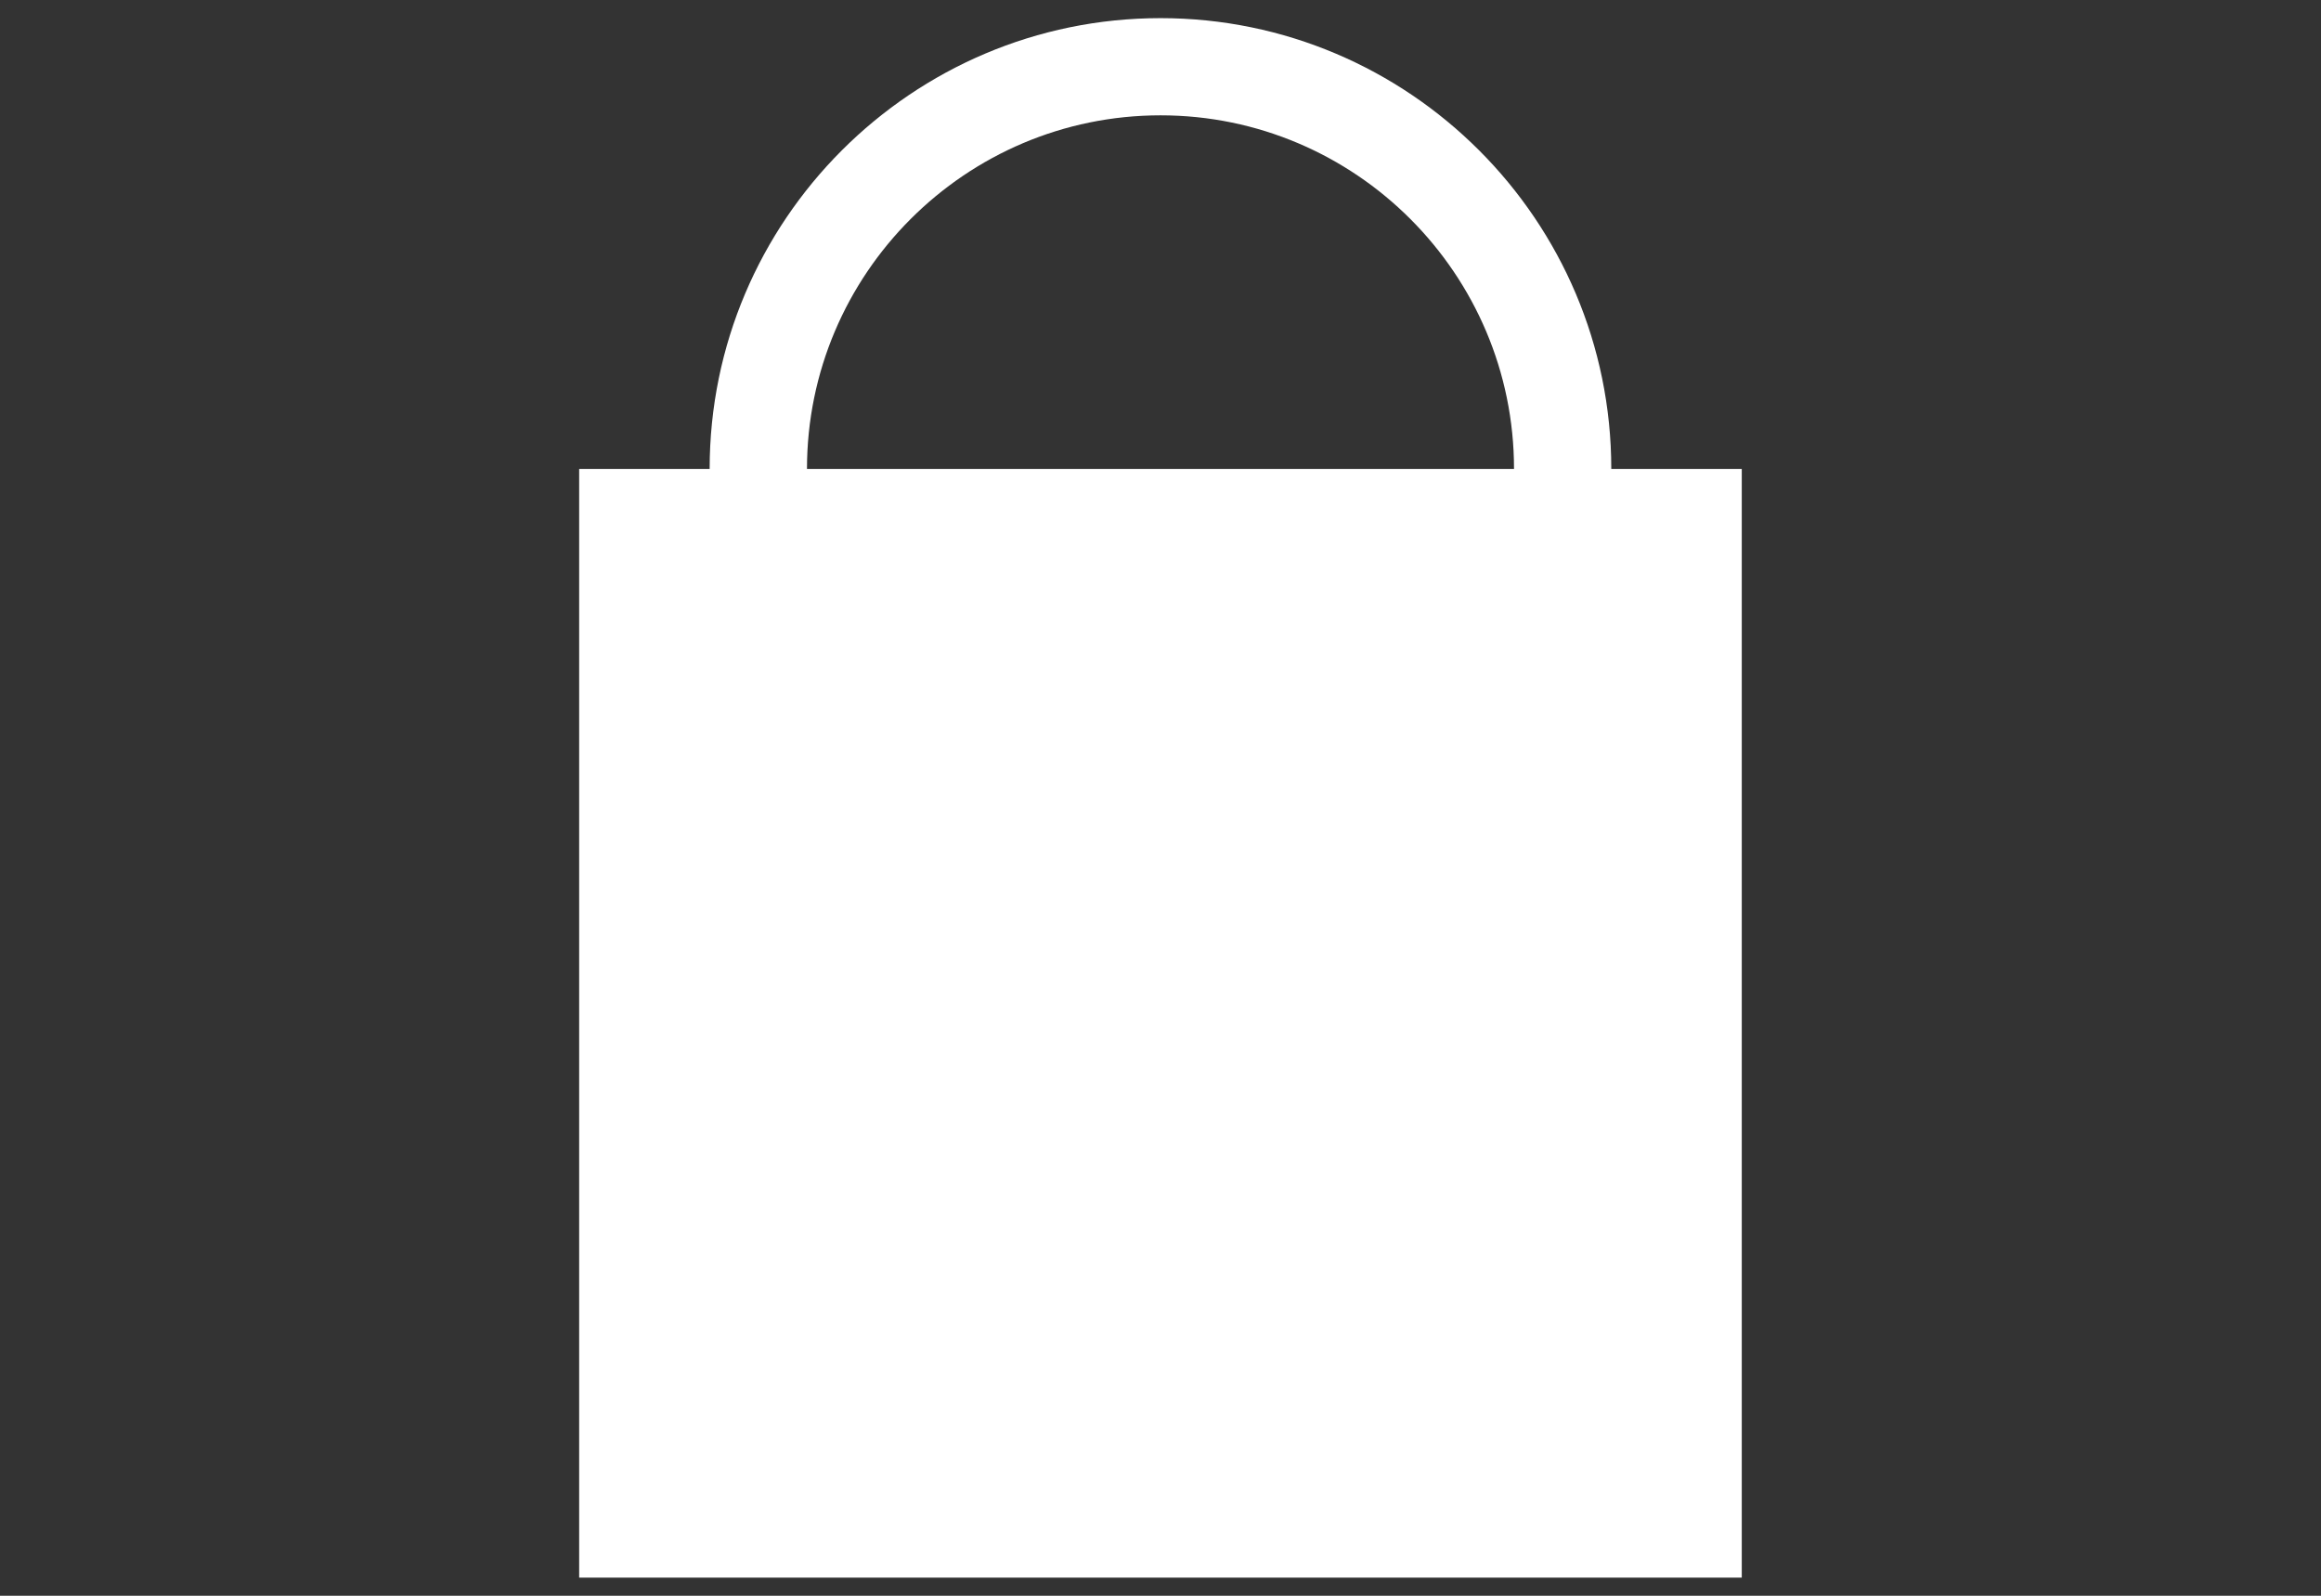 <?xml version="1.0" encoding="utf-8"?>
<!-- Generator: Adobe Illustrator 15.0.0, SVG Export Plug-In  -->
<!DOCTYPE svg PUBLIC "-//W3C//DTD SVG 1.1//EN" "http://www.w3.org/Graphics/SVG/1.1/DTD/svg11.dtd">
<svg version="1.1"
	 xmlns="http://www.w3.org/2000/svg" xmlns:xlink="http://www.w3.org/1999/xlink" xmlns:a="http://ns.adobe.com/AdobeSVGViewerExtensions/3.0/"
	 x="0px" y="0px" width="32px" height="22px" viewBox="-7.985 -0.25 32 22" enable-background="new -7.985 -0.25 32 22"
	 xml:space="preserve">
<rect x="-7.985" y="-0.25" width="32" height="22" fill="#333333" stroke="none"/>
<defs>
</defs>
<path fill="#FFFFFF" d="M14.23,6.215L14.23,6.215C14.23,2.788,11.441,0,8.016,0C4.588,0,1.799,2.788,1.799,6.215l0,0H0V21.5h16.029
	V6.215H14.23z M3.141,6.215c0-2.688,2.186-4.875,4.875-4.875c2.688,0,4.873,2.188,4.873,4.875l0,0H3.141L3.141,6.215z"/>
</svg>
